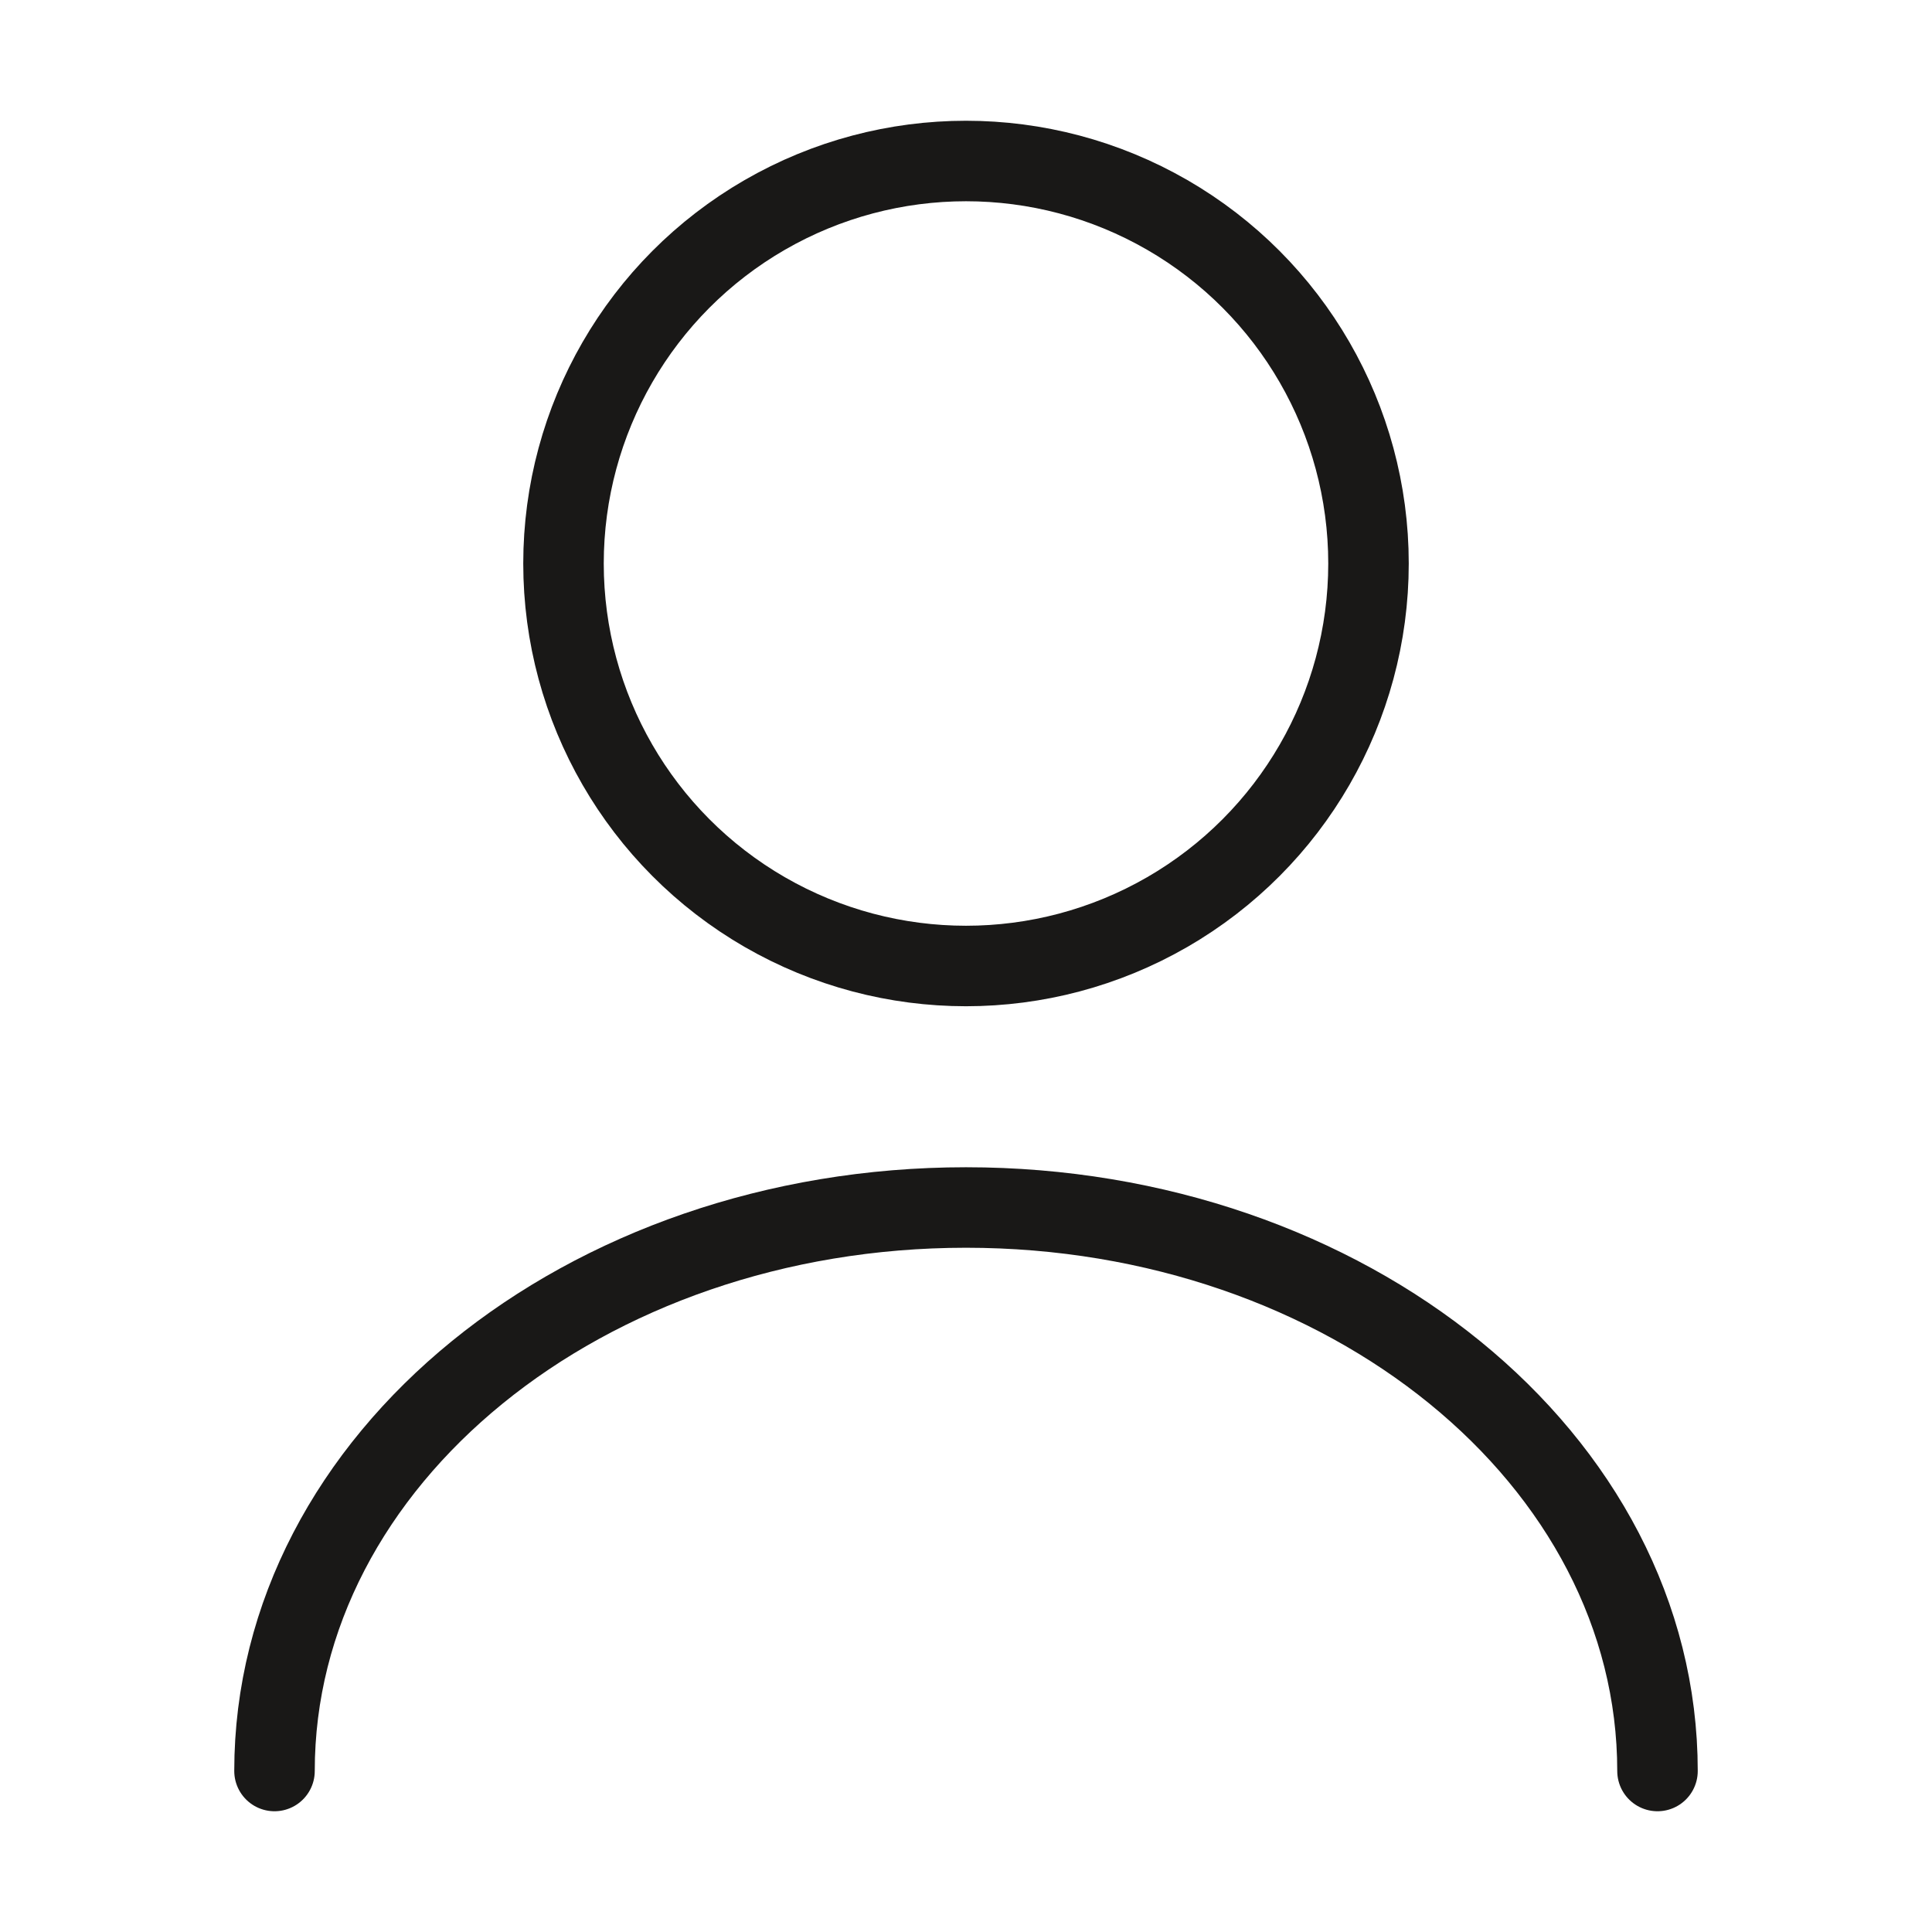 <svg xmlns="http://www.w3.org/2000/svg" viewBox="0 0 24 24"><defs><style>.cls-1,.cls-2{fill:none;}.cls-1{stroke:#191817;stroke-linecap:round;stroke-linejoin:round;}.cls-2{opacity:0;}</style></defs><g id="Layer_2" data-name="Layer 2"><g id="Layer_1-2" data-name="Layer 1"><circle class="cls-1" cx="12" cy="7" r="5"/><path class="cls-1" d="M20.59,22c0-3.87-3.85-7-8.59-7s-8.59,3.13-8.59,7"/><rect class="cls-2" width="24" height="24"/></g></g></svg>